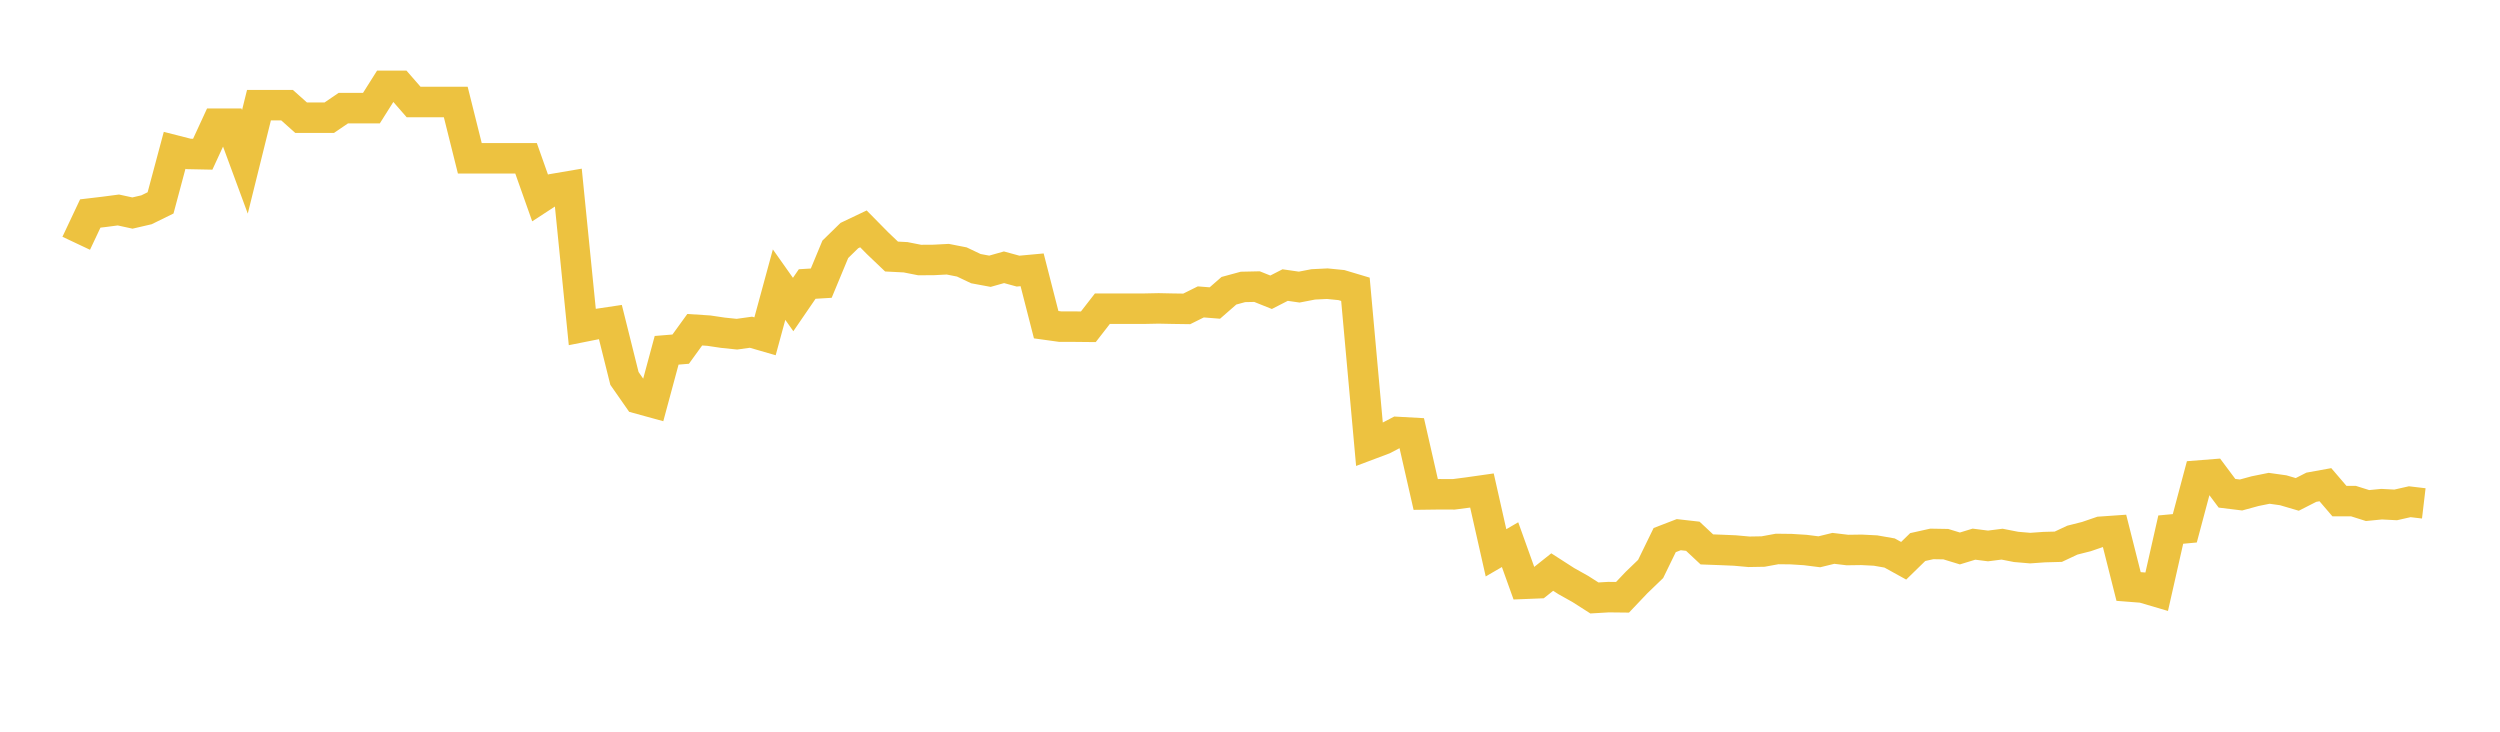 <svg width="164" height="48" xmlns="http://www.w3.org/2000/svg" xmlns:xlink="http://www.w3.org/1999/xlink"><path fill="none" stroke="rgb(237,194,64)" stroke-width="2" d="M5,15.959L5.922,14.005L6.844,13.896L7.766,13.775L8.689,13.976L9.611,13.762L10.533,13.309L11.455,9.863L12.377,10.098L13.299,10.117L14.222,8.117L15.144,8.117L16.066,10.616L16.988,6.899L17.91,6.899L18.832,6.899L19.754,7.722L20.677,7.722L21.599,7.722L22.521,7.094L23.443,7.094L24.365,7.094L25.287,5.633L26.21,5.633L27.132,6.691L28.054,6.691L28.976,6.691L29.898,6.691L30.82,10.384L31.743,10.384L32.665,10.384L33.587,10.384L34.509,10.384L35.431,12.988L36.353,12.387L37.275,12.23L38.198,21.448L39.12,21.265L40.042,21.127L40.964,24.825L41.886,26.147L42.808,26.401L43.731,22.979L44.653,22.904L45.575,21.63L46.497,21.69L47.419,21.827L48.341,21.923L49.263,21.794L50.186,22.061L51.108,18.672L52.03,19.977L52.952,18.631L53.874,18.575L54.796,16.355L55.719,15.453L56.641,15.014L57.563,15.95L58.485,16.829L59.407,16.876L60.329,17.058L61.251,17.052L62.174,17.004L63.096,17.185L64.018,17.623L64.94,17.794L65.862,17.533L66.784,17.785L67.707,17.7L68.629,21.299L69.551,21.427L70.473,21.428L71.395,21.437L72.317,20.25L73.24,20.25L74.162,20.25L75.084,20.25L76.006,20.231L76.928,20.25L77.85,20.263L78.772,19.805L79.695,19.878L80.617,19.073L81.539,18.822L82.461,18.802L83.383,19.172L84.305,18.7L85.228,18.833L86.15,18.655L87.072,18.61L87.994,18.701L88.916,18.977L89.838,29.168L90.76,28.821L91.683,28.338L92.605,28.389L93.527,32.436L94.449,32.424L95.371,32.428L96.293,32.308L97.216,32.177L98.138,36.265L99.06,35.729L99.982,38.298L100.904,38.261L101.826,37.527L102.749,38.121L103.671,38.637L104.593,39.226L105.515,39.172L106.437,39.182L107.359,38.212L108.281,37.324L109.204,35.429L110.126,35.074L111.048,35.178L111.97,36.041L112.892,36.075L113.814,36.114L114.737,36.197L115.659,36.181L116.581,36.012L117.503,36.023L118.425,36.081L119.347,36.197L120.269,35.972L121.192,36.082L122.114,36.069L123.036,36.116L123.958,36.277L124.88,36.786L125.802,35.887L126.725,35.681L127.647,35.697L128.569,35.979L129.491,35.697L130.413,35.814L131.335,35.697L132.257,35.877L133.18,35.956L134.102,35.891L135.024,35.866L135.946,35.433L136.868,35.2L137.79,34.884L138.713,34.82L139.635,38.474L140.557,38.546L141.479,38.818L142.401,34.742L143.323,34.656L144.246,31.196L145.168,31.123L146.09,32.358L147.012,32.471L147.934,32.219L148.856,32.033L149.778,32.162L150.701,32.433L151.623,31.963L152.545,31.796L153.467,32.872L154.389,32.873L155.311,33.164L156.234,33.074L157.156,33.122L158.078,32.913L159,33.022"></path></svg>